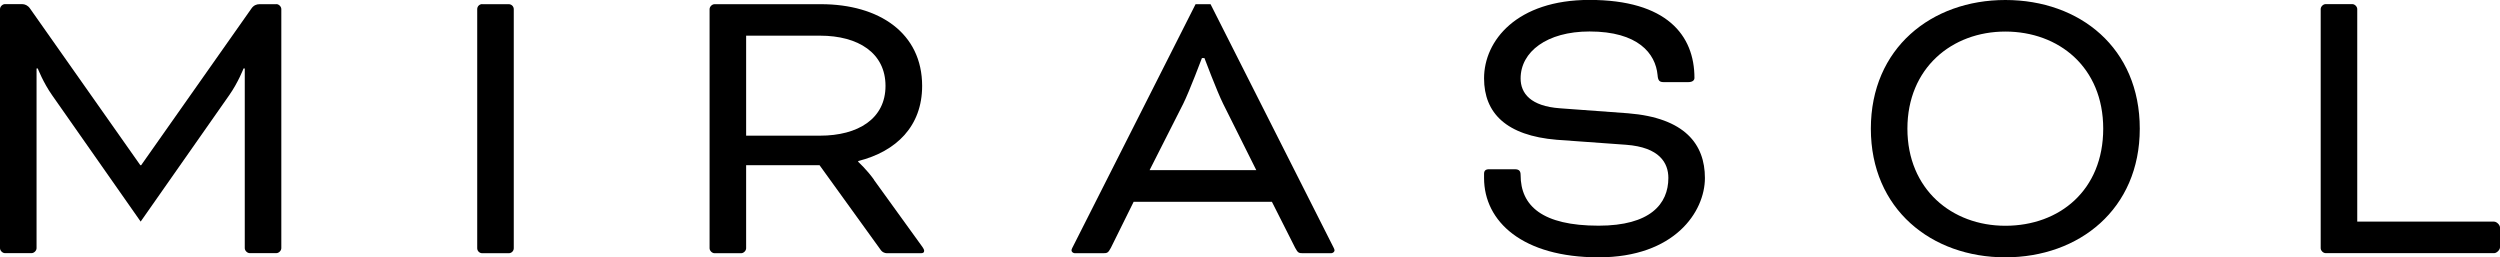 <svg viewBox="0 0 310.5 31.96" xmlns="http://www.w3.org/2000/svg" id="Layer_2"><defs><style>.cls-1{fill:#000;stroke-width:0px;}</style></defs><g id="Layer_1-2"><path d="M34.33.52h-2.11c-.36,0-.72.15-.98.52l-13.71,19.48h-.1L3.71,1.03c-.26-.36-.62-.52-.98-.52H.62c-.31,0-.62.31-.62.62v29.69c0,.31.31.62.62.62h3.3c.31,0,.62-.31.62-.62V8.5h.15s.67,1.75,1.8,3.35l10.98,15.67,10.98-15.67c1.13-1.6,1.8-3.35,1.8-3.35h.15v22.32c0,.31.31.62.62.62h3.3c.31,0,.62-.31.62-.62V1.13c0-.31-.31-.62-.62-.62Z" class="cls-1"></path><path d="M59.89.52h3.3c.34,0,.62.28.62.62v29.69c0,.34-.28.62-.62.62h-3.3c-.34,0-.62-.28-.62-.62V1.13c0-.34.28-.62.62-.62Z" class="cls-1"></path><path d="M108.55,22.32c-.88-1.24-1.96-2.22-1.96-2.22v-.1c4.74-1.19,7.94-4.33,7.94-9.33,0-6.55-5.31-10.15-12.58-10.15h-13.2c-.31,0-.62.31-.62.62v29.69c0,.31.31.62.62.62h3.3c.31,0,.62-.31.62-.62v-10.31h9.12l7.63,10.57c.15.21.46.36.72.36h4.23c.31,0,.41-.1.41-.31,0-.1-.05-.26-.36-.67l-5.88-8.14ZM92.67,16.85V4.43h9.17c4.79,0,8.14,2.17,8.14,6.24s-3.4,6.18-8.14,6.18h-9.17Z" class="cls-1"></path><path d="M150.35.52h-1.86l-15.15,29.95c-.1.21-.26.46-.26.62s.15.36.46.36h3.35c.62,0,.72,0,1.08-.67l2.83-5.72h17.17l2.89,5.72c.36.67.46.67,1.08.67h3.35c.31,0,.46-.21.46-.36s-.16-.41-.26-.62L150.35.52ZM142.78,21.13l4.18-8.25c.77-1.55,2.32-5.67,2.32-5.67h.31s1.55,4.12,2.32,5.67l4.12,8.25h-13.25Z" class="cls-1"></path><path d="M202.21,14.07l-8.45-.62c-3.66-.26-4.9-1.86-4.9-3.71,0-3.3,3.25-5.83,8.56-5.83,6.03,0,8.2,2.73,8.45,5.41.05.72.26.88.77.88h3.04c.57,0,.77-.26.77-.52,0-5.31-3.45-9.69-13.04-9.69-9.02,0-13.09,5.05-13.09,9.74,0,4.33,2.78,7.11,9.02,7.63l8.61.62c4.18.31,5.26,2.27,5.26,4.12,0,3.25-2.27,5.93-8.66,5.93-7.01,0-9.69-2.47-9.69-6.29,0-.46-.15-.72-.72-.72h-3.2c-.46,0-.62.21-.62.57v.52c0,5.41,4.79,9.85,14.23,9.85s13.2-5.67,13.2-9.85-2.47-7.47-9.54-8.04Z" class="cls-1"></path><path d="M249.06,0c-9.17,0-16.7,5.98-16.7,15.98s7.53,15.98,16.7,15.98,16.7-5.98,16.7-15.98-7.42-15.98-16.7-15.98ZM249.06,28.04c-6.65,0-12.16-4.54-12.16-12.06s5.52-12.06,12.16-12.06,12.16,4.43,12.16,12.06-5.41,12.06-12.16,12.06Z" class="cls-1"></path><path d="M309.78,27.52h-17.01V1.13c0-.31-.31-.62-.62-.62h-3.3c-.31,0-.62.31-.62.62v29.69c0,.31.31.62.62.62h20.93c.31,0,.72-.41.72-.72v-2.47c0-.31-.41-.72-.72-.72Z" class="cls-1"></path></g></svg>